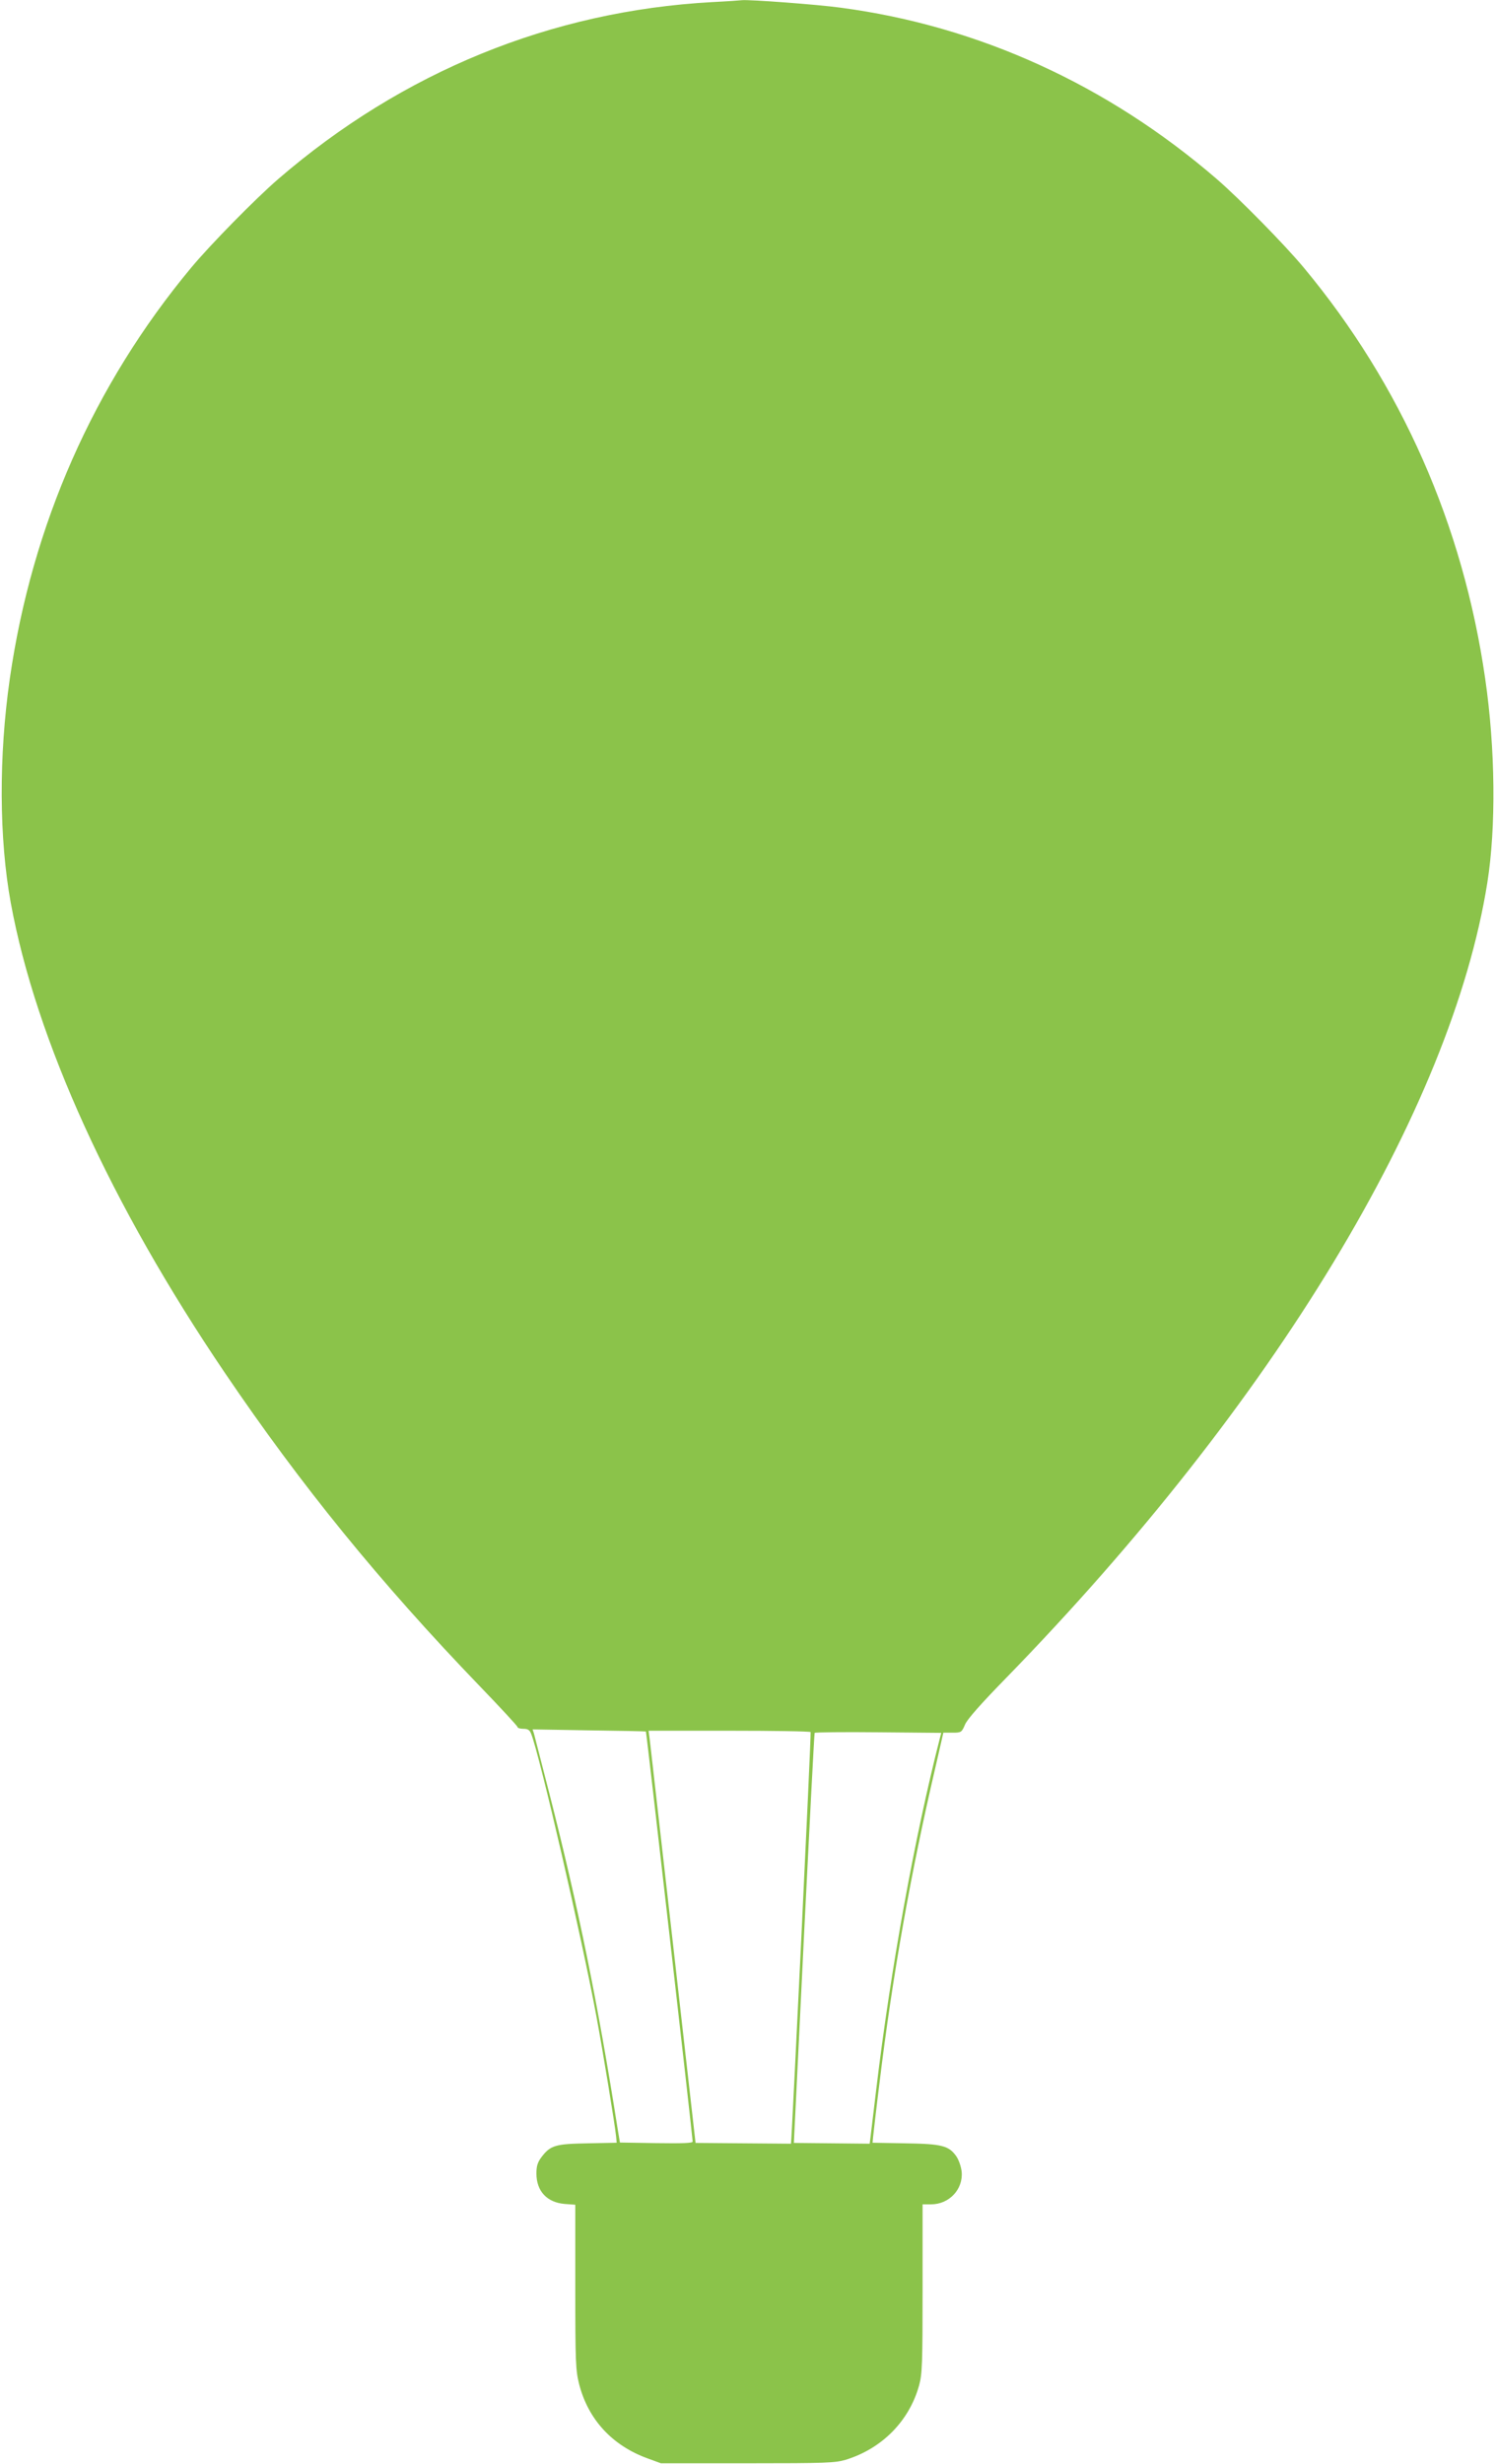 <?xml version="1.0" standalone="no"?>
<!DOCTYPE svg PUBLIC "-//W3C//DTD SVG 20010904//EN"
 "http://www.w3.org/TR/2001/REC-SVG-20010904/DTD/svg10.dtd">
<svg version="1.0" xmlns="http://www.w3.org/2000/svg"
 width="777pt" height="1280pt" viewBox="0 0 777 1280"
 preserveAspectRatio="xMidYMid meet">
<g transform="translate(0,1280) scale(0.1,-0.1)"
fill="#8bc34a" stroke="none">
<path d="M3700 12789 c-835 -46 -1608 -362 -2254 -919 -119 -103 -352 -340
-452 -460 -507 -609 -828 -1337 -943 -2135 -58 -403 -56 -831 5 -1165 131
-712 520 -1566 1112 -2440 397 -586 806 -1089 1326 -1629 108 -112 196 -207
196 -212 0 -5 14 -9 30 -9 24 0 33 -6 41 -27 45 -114 264 -1063 338 -1463 33
-176 98 -573 103 -627 l3 -33 -150 -3 c-168 -3 -194 -10 -241 -72 -20 -27 -26
-46 -26 -85 0 -91 54 -150 147 -158 l55 -4 0 -428 c0 -392 2 -433 20 -504 47
-183 171 -318 354 -385 l71 -26 450 0 c409 0 455 2 510 18 189 58 331 202 382
387 16 58 18 113 18 502 l0 438 44 0 c94 0 168 78 159 170 -3 27 -15 61 -28
80 -39 55 -75 64 -265 67 l-170 3 3 32 c2 18 16 143 33 278 67 555 164 1098
290 1637 l42 183 47 0 c46 0 48 1 66 43 12 28 85 110 214 242 1388 1425 2312
2951 2500 4129 46 288 42 697 -11 1061 -115 798 -436 1526 -943 2135 -100 120
-333 357 -452 460 -567 489 -1238 795 -1954 890 -123 17 -478 43 -514 39 -6
-1 -76 -6 -156 -10z m-343 -8983 c3 -2 243 -2110 243 -2130 0 -8 -52 -10 -189
-8 l-189 3 -12 72 c-103 654 -205 1155 -355 1742 -41 160 -77 299 -80 311 l-7
21 294 -5 c161 -2 294 -5 295 -6z m856 -3 c4 -6 -99 -2138 -102 -2138 -1 0
-112 1 -248 2 l-248 2 -116 1023 c-64 563 -119 1044 -122 1071 l-6 47 419 0
c230 0 421 -3 423 -7z m672 -31 c-130 -507 -257 -1206 -330 -1817 -14 -115
-27 -228 -30 -250 l-5 -40 -197 2 -197 2 2 43 c1 24 25 501 52 1062 28 560 52
1021 54 1025 2 3 151 5 331 3 l327 -3 -7 -27z"/>
</g>
</svg>
